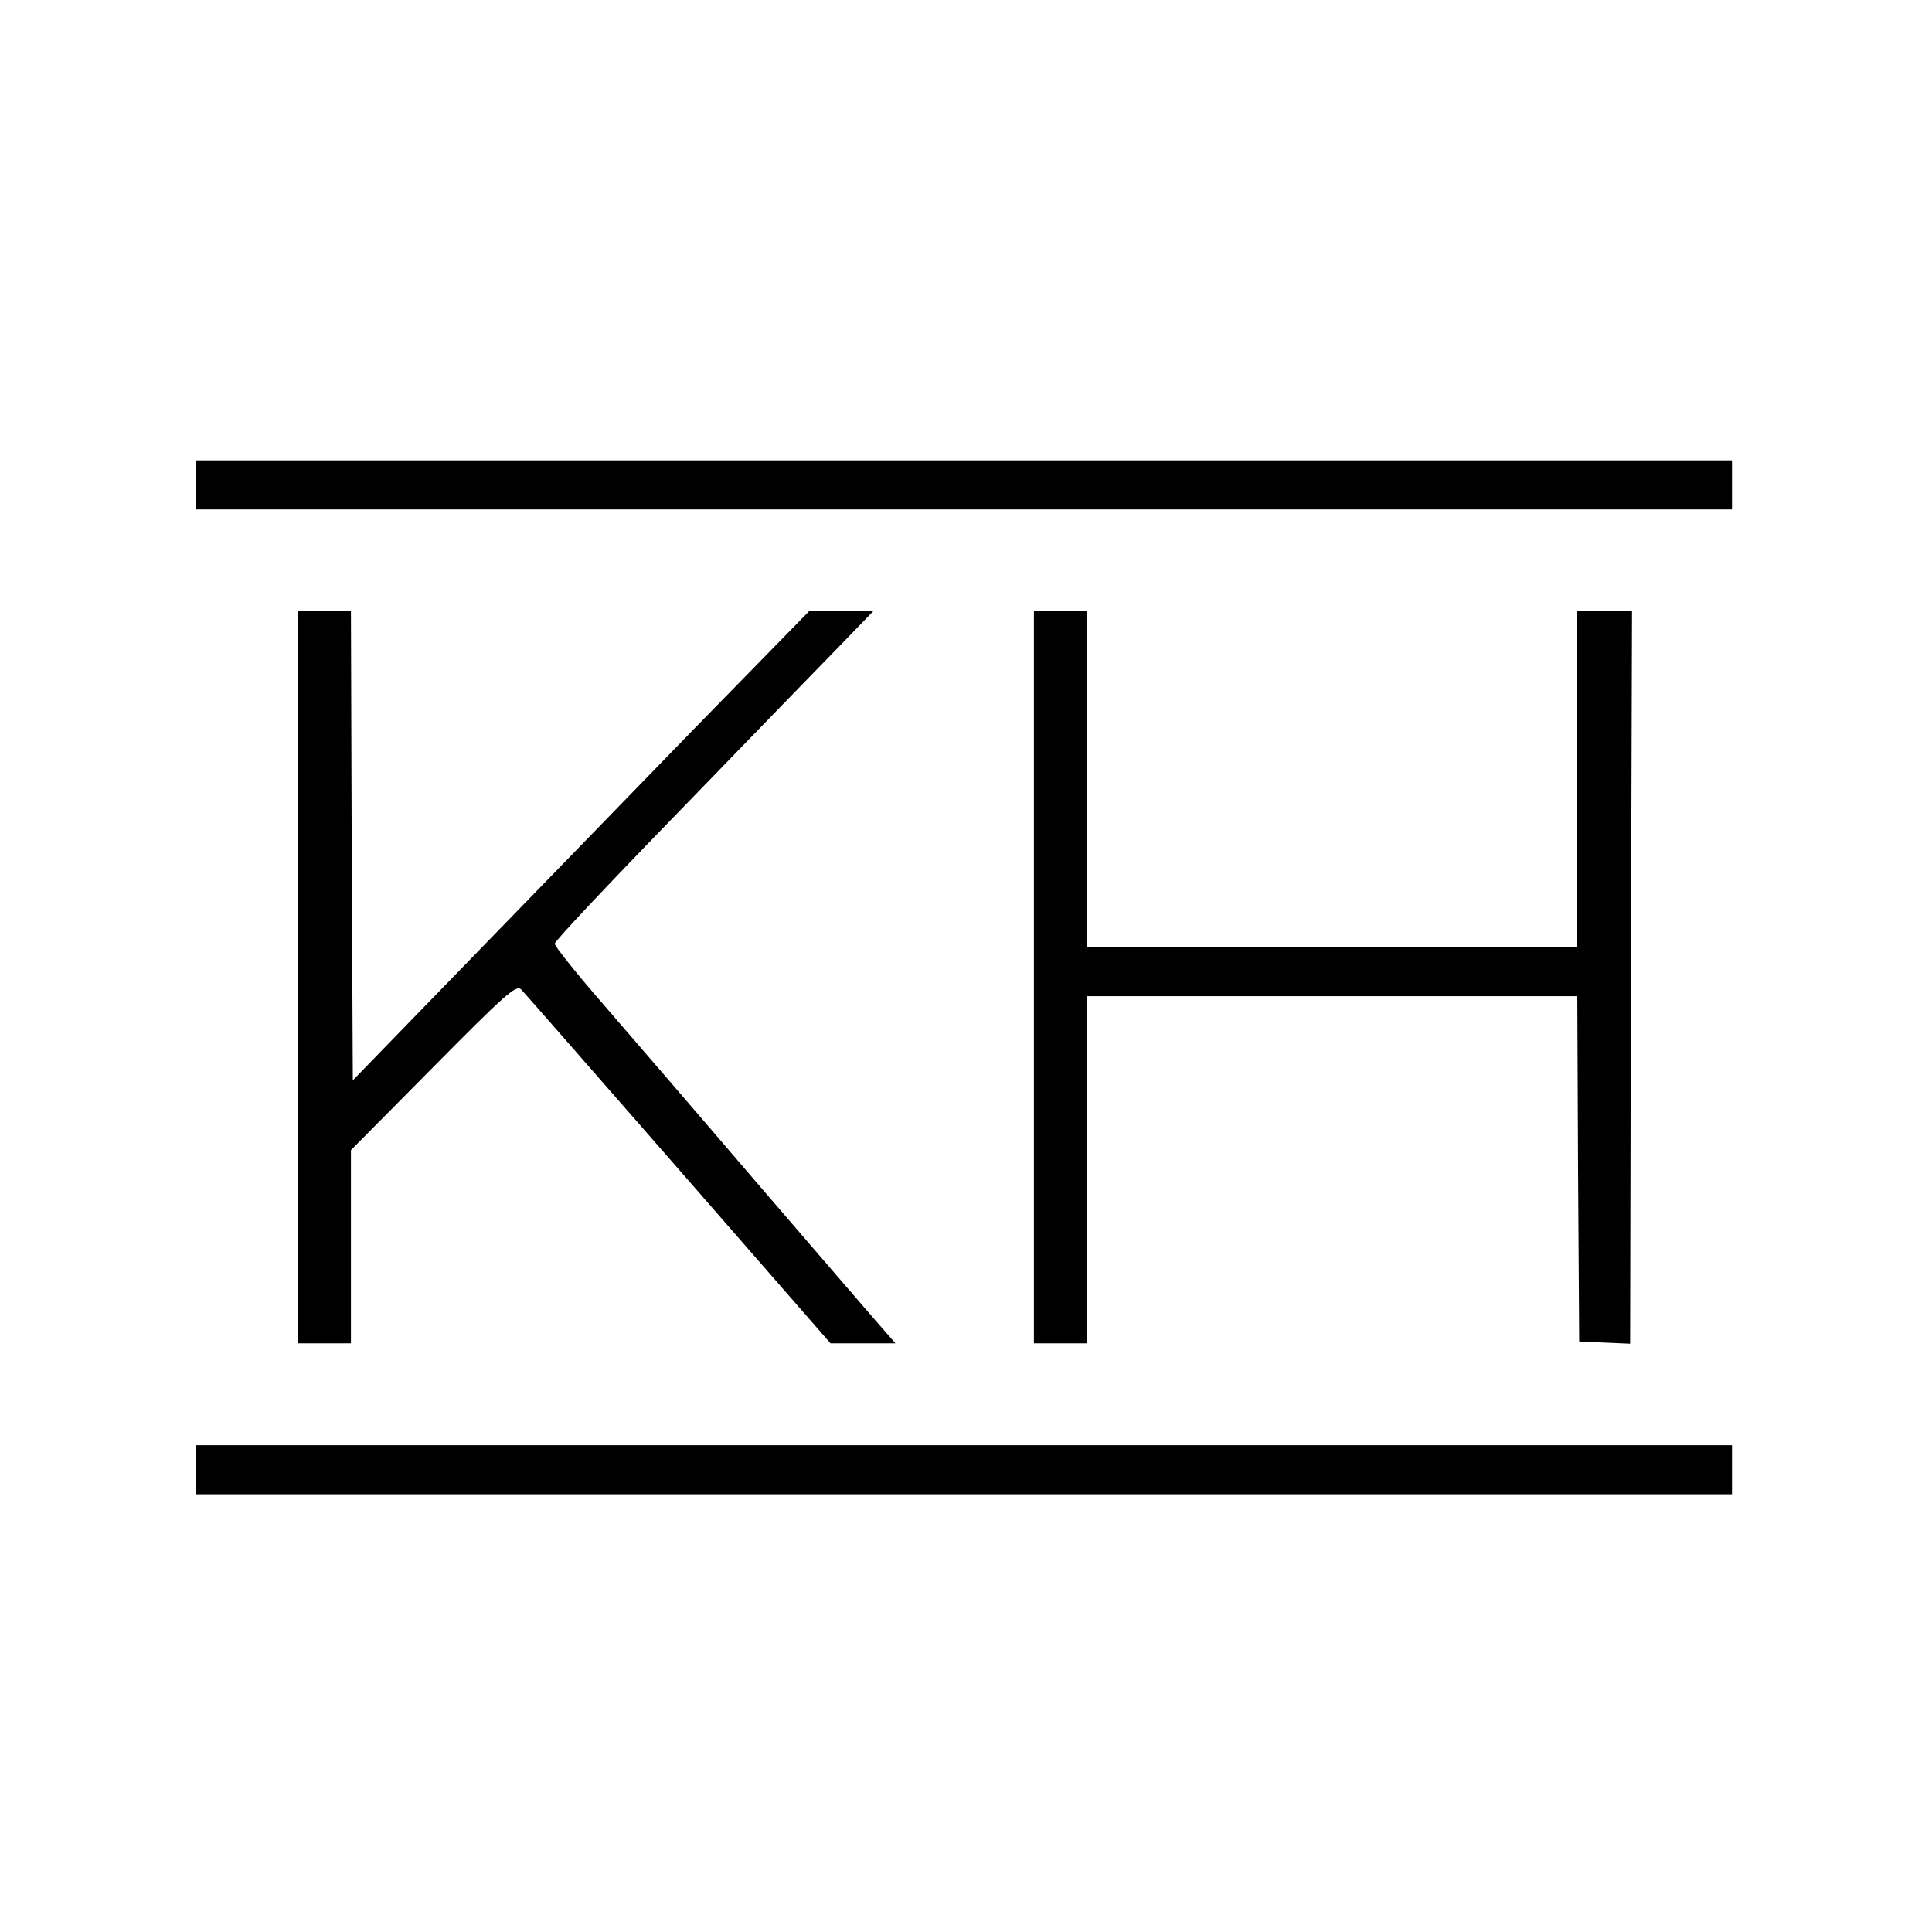 <?xml version="1.0" standalone="no"?>
<!DOCTYPE svg PUBLIC "-//W3C//DTD SVG 20010904//EN"
 "http://www.w3.org/TR/2001/REC-SVG-20010904/DTD/svg10.dtd">
<svg version="1.0" xmlns="http://www.w3.org/2000/svg"
 width="512pt" height="512pt" viewBox="0 0 512 512"
 preserveAspectRatio="xMidYMid meet">
<g transform="translate(0,512) scale(0.1,-0.1)"
fill="#000000" stroke="none">
<path d="M520 3835 l0 -65 2035 0 2035 0 0 65 0 65 -2035 0 -2035 0 0 -65z"/>
<path d="M790 2530 l0 -970 70 0 70 0 0 256 0 256 218 220 c190 192 220 219
233 206 8 -8 195 -222 417 -476 l403 -462 86 0 86 0 -20 23 c-11 12 -161 186
-334 387 -172 201 -366 426 -431 501 -65 75 -118 142 -118 148 0 7 150 166
333 354 182 188 372 384 421 434 l90 93 -85 0 -85 0 -305 -312 c-167 -172
-439 -452 -604 -622 l-300 -309 -3 622 -2 621 -70 0 -70 0 0 -970z"/>
<path d="M2740 2530 l0 -970 70 0 70 0 0 460 0 460 650 0 650 0 2 -457 3 -458
67 -3 68 -3 2 971 3 970 -72 0 -73 0 0 -445 0 -445 -650 0 -650 0 0 445 0 445
-70 0 -70 0 0 -970z"/>
<path d="M520 1225 l0 -65 2035 0 2035 0 0 65 0 65 -2035 0 -2035 0 0 -65z"/>
</g>
</svg>
